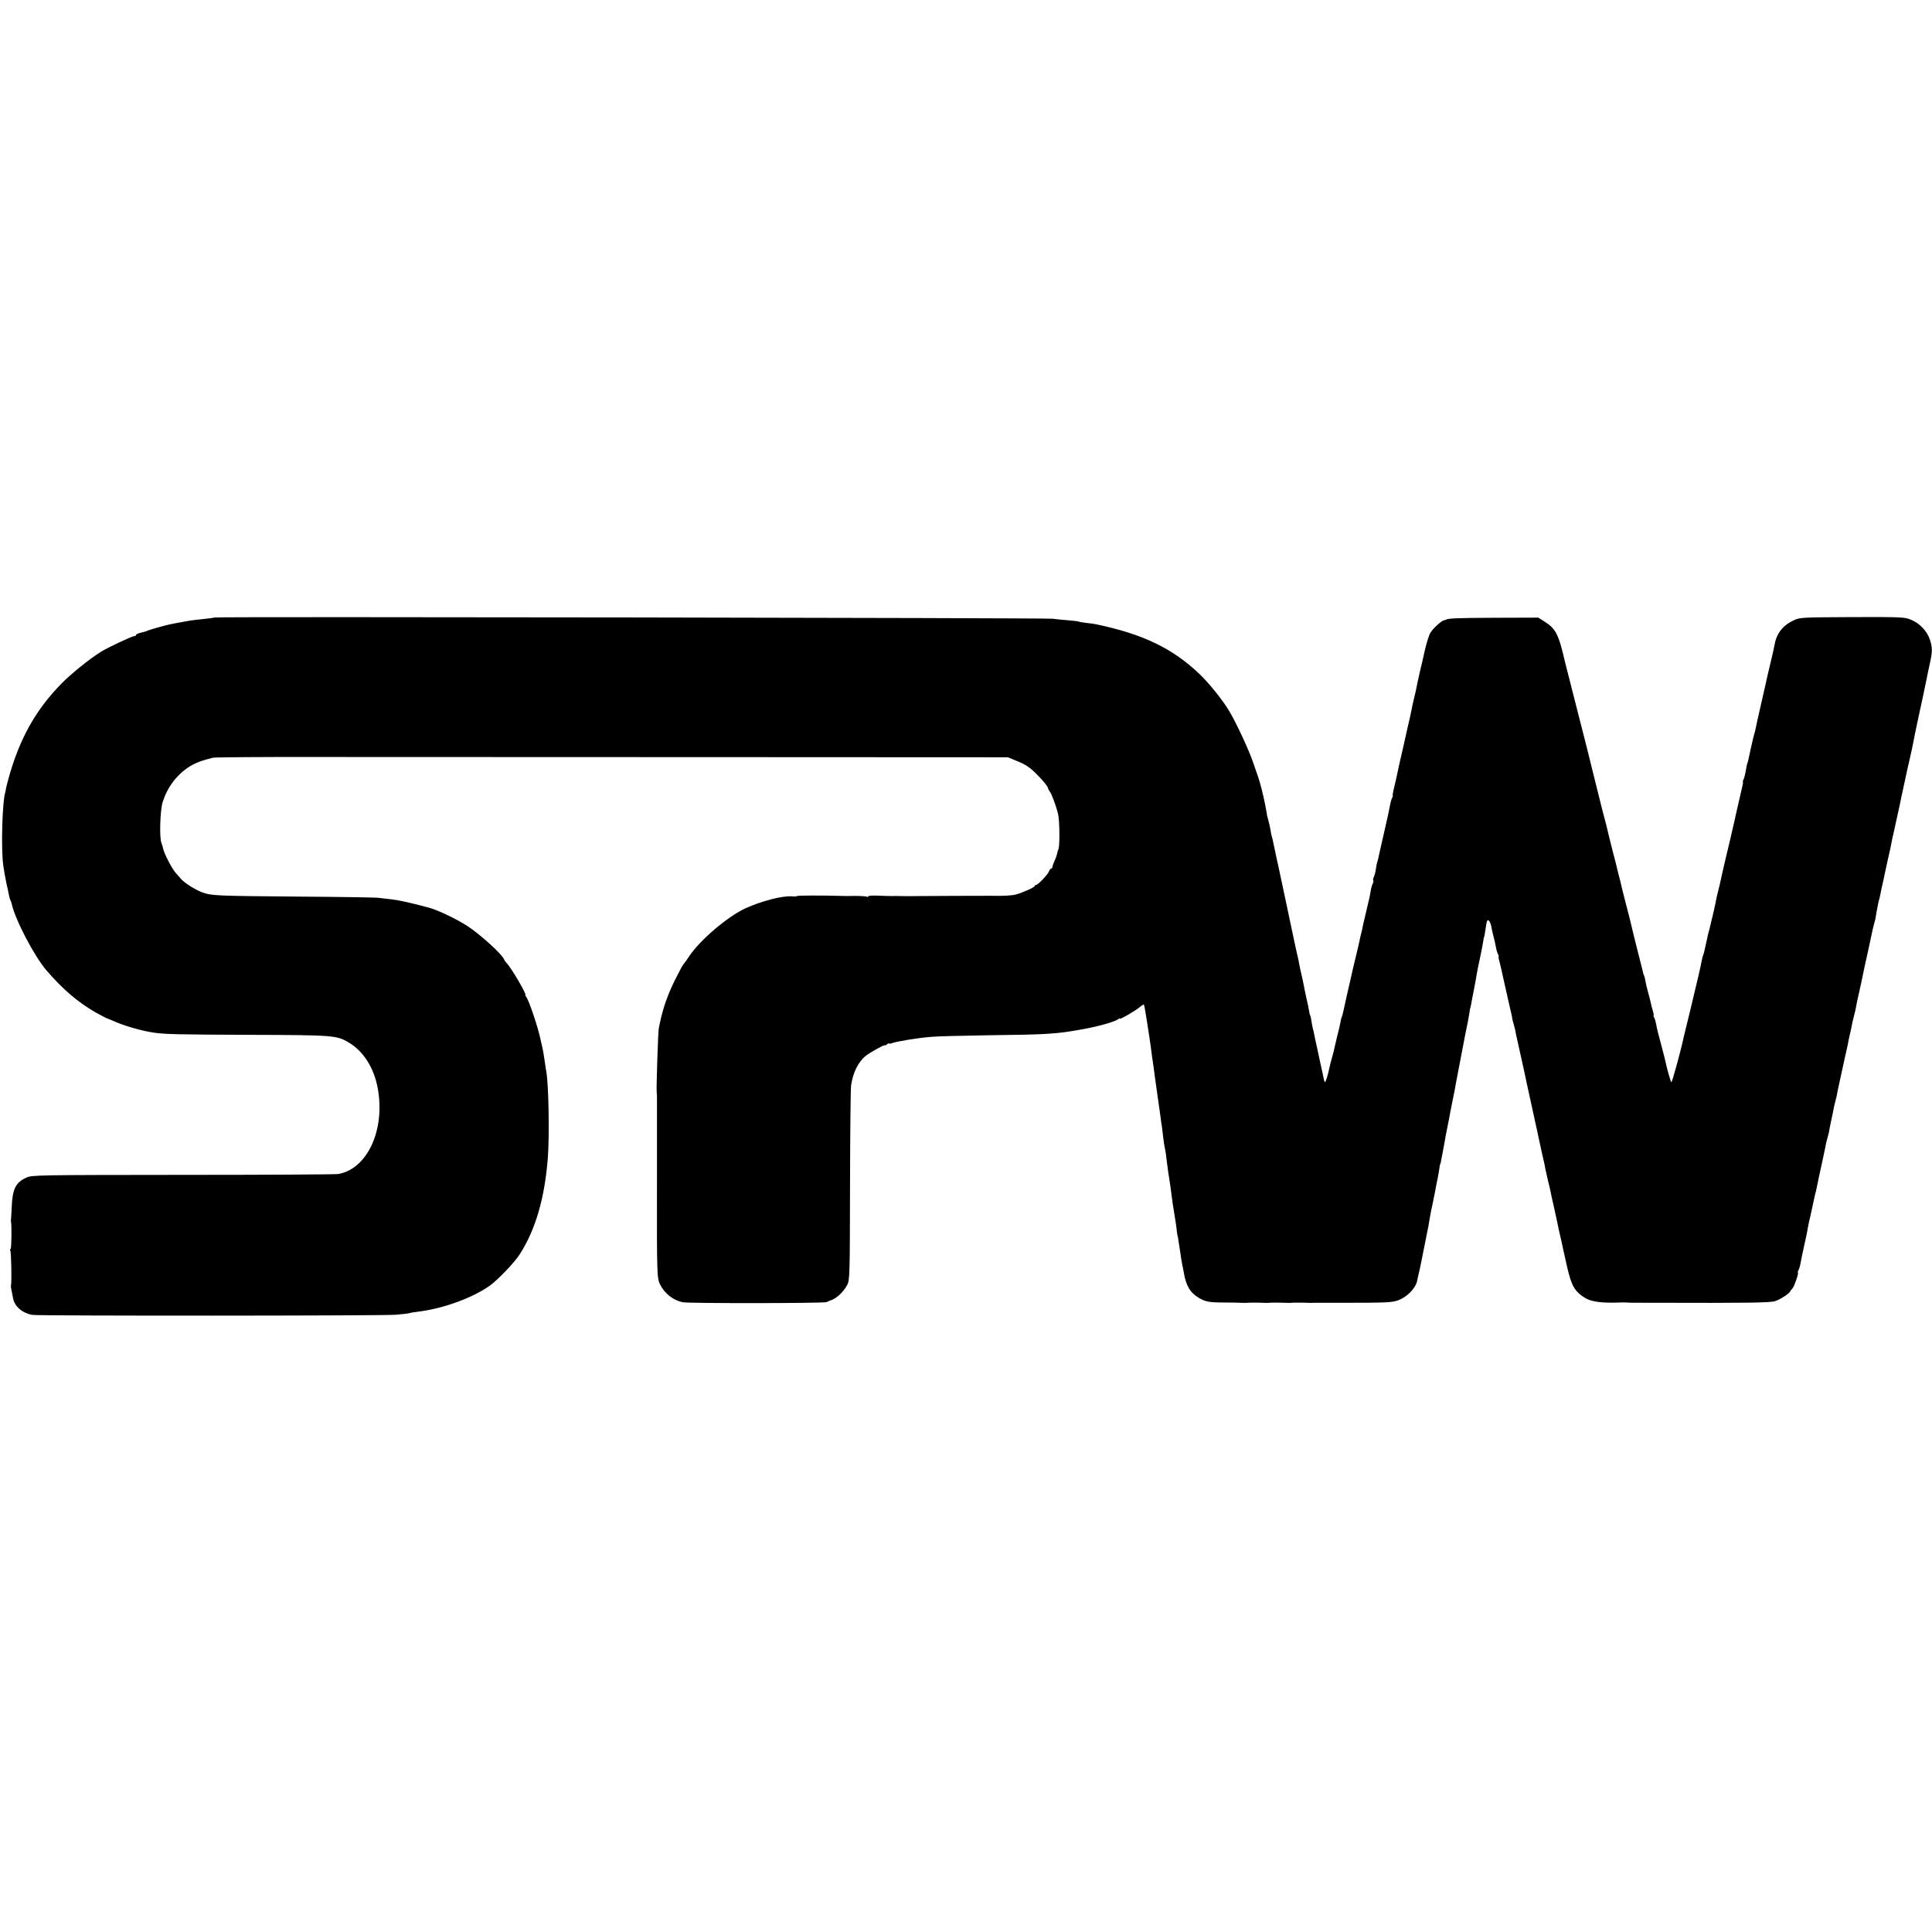 <?xml version="1.0" standalone="no"?>
<!DOCTYPE svg PUBLIC "-//W3C//DTD SVG 20010904//EN"
 "http://www.w3.org/TR/2001/REC-SVG-20010904/DTD/svg10.dtd">
<svg version="1.0" xmlns="http://www.w3.org/2000/svg"
 width="1406pt" height="1406pt" viewBox="0 0 1406 1406"
 preserveAspectRatio="xMidYMid meet">
<g transform="translate(0,1406) scale(0.1,-0.1)"
fill="#000000" stroke="none">
<path d="M1560 9566 c-3 -2 -39 -7 -80 -11 -41 -4 -84 -9 -95 -11 -11 -2 -33
-6 -50 -9 -16 -3 -41 -8 -55 -10 -14 -3 -34 -7 -45 -9 -26 -5 -136 -36 -155
-43 -8 -4 -17 -7 -20 -8 -3 -1 -20 -6 -37 -10 -18 -4 -33 -11 -33 -16 0 -5 -7
-9 -16 -9 -14 0 -193 -84 -239 -113 -82 -51 -220 -162 -289 -233 -188 -192
-306 -404 -385 -693 -11 -40 -20 -76 -19 -80 0 -3 -1 -8 -2 -11 -23 -59 -34
-415 -16 -540 4 -30 14 -86 22 -125 9 -38 18 -81 20 -94 3 -14 7 -28 10 -33 3
-4 7 -16 9 -25 25 -116 166 -385 255 -487 121 -140 229 -231 358 -305 41 -22
76 -41 78 -41 2 0 23 -9 47 -19 76 -35 206 -73 297 -86 83 -12 172 -14 720
-16 584 -2 610 -4 695 -54 109 -63 187 -186 214 -335 56 -304 -77 -589 -289
-624 -19 -3 -528 -6 -1130 -6 -1061 -1 -1096 -1 -1138 -20 -79 -36 -102 -83
-107 -220 -2 -41 -4 -79 -5 -85 -1 -5 -1 -12 0 -15 6 -16 4 -200 -3 -200 -5 0
-5 -5 -2 -11 7 -10 11 -232 5 -254 -1 -5 -1 -12 0 -15 1 -3 3 -14 5 -25 2 -11
7 -34 10 -52 11 -61 66 -108 140 -122 45 -8 2546 -7 2646 1 47 4 92 9 100 12
8 3 34 7 59 10 185 22 404 102 529 193 59 44 174 164 212 223 116 179 183 410
206 705 12 162 6 528 -11 625 -3 14 -7 43 -10 65 -7 49 -14 92 -22 125 -3 14
-7 32 -9 40 -19 93 -86 292 -106 316 -6 8 -9 14 -6 14 13 0 -104 200 -135 230
-8 9 -17 20 -19 27 -13 37 -175 184 -269 245 -77 50 -218 117 -280 133 -130
35 -217 54 -270 60 -36 4 -78 9 -95 11 -16 3 -275 7 -575 9 -602 5 -641 6
-709 31 -52 20 -127 67 -154 98 -10 12 -29 33 -41 47 -25 28 -84 142 -89 174
-2 11 -8 29 -12 40 -16 36 -10 236 8 295 34 111 103 202 197 262 40 25 94 46
171 64 13 3 362 6 774 5 413 0 1708 -1 2880 -1 l2130 -1 75 -31 c59 -25 89
-45 141 -99 37 -37 70 -77 74 -90 4 -13 11 -26 14 -29 11 -8 48 -108 61 -164
13 -56 13 -261 0 -261 -1 0 -3 -10 -6 -23 -2 -12 -11 -39 -21 -60 -9 -20 -15
-40 -15 -44 1 -5 -2 -8 -7 -8 -5 0 -12 -9 -16 -19 -7 -23 -81 -101 -95 -101
-5 0 -10 -3 -10 -8 0 -9 -84 -47 -135 -61 -33 -9 -95 -12 -185 -10 -46 0 -474
-1 -520 -2 -59 -1 -100 -1 -140 0 -14 1 -38 1 -55 0 -16 0 -64 1 -107 3 -44 2
-74 -1 -71 -6 4 -5 1 -6 -4 -3 -6 4 -46 7 -89 7 -44 -1 -88 -1 -99 0 -128 4
-325 4 -325 -1 0 -3 -17 -4 -37 -2 -71 5 -221 -34 -340 -88 -129 -60 -330
-231 -408 -349 -16 -25 -35 -50 -41 -57 -6 -6 -36 -62 -67 -125 -56 -115 -89
-216 -113 -343 -5 -26 -18 -426 -15 -462 1 -7 1 -19 2 -25 0 -7 0 -285 0 -618
-1 -694 0 -713 24 -760 33 -65 97 -114 164 -127 47 -9 1025 -8 1046 1 11 5 22
10 25 11 43 11 97 60 126 115 18 33 19 74 20 720 1 377 4 706 8 732 13 91 51
169 105 213 30 25 141 86 141 78 0 -3 7 0 15 7 8 7 15 10 15 6 0 -3 10 -2 23
3 34 13 201 40 292 46 44 4 229 8 410 11 430 5 496 9 690 45 112 20 230 54
253 72 6 5 12 7 12 4 0 -9 121 62 147 86 13 11 25 18 28 16 2 -3 11 -52 20
-110 9 -57 18 -115 20 -129 2 -14 7 -45 10 -69 3 -23 7 -55 9 -70 5 -31 17
-116 21 -151 2 -14 10 -74 19 -135 8 -60 18 -130 22 -155 3 -25 7 -56 10 -70
2 -14 6 -47 9 -75 3 -27 8 -61 11 -75 6 -26 10 -52 19 -130 3 -25 10 -74 16
-110 6 -36 12 -81 14 -100 3 -30 10 -77 31 -205 3 -22 8 -53 9 -70 2 -16 4
-30 5 -30 1 0 3 -9 4 -20 2 -11 6 -40 10 -65 4 -25 10 -61 12 -80 3 -19 7 -42
9 -50 2 -8 7 -31 10 -50 15 -95 47 -149 111 -186 48 -28 75 -33 189 -33 44 0
96 -1 115 -2 19 -1 41 -1 48 0 6 1 19 1 27 1 8 0 23 0 33 0 9 0 33 0 52 -1 19
-1 41 -1 48 0 6 1 19 1 27 1 8 0 23 0 33 0 9 0 33 0 52 -1 19 -1 41 -1 48 0 6
1 19 1 27 1 8 0 23 0 33 0 9 0 33 0 52 -1 19 -1 41 -1 48 0 10 0 113 0 220 0
300 0 348 2 391 16 69 23 134 89 145 147 2 12 9 43 15 68 10 44 18 84 26 125
2 11 6 34 10 50 11 59 28 140 30 150 1 6 6 33 10 60 5 28 10 52 10 55 1 3 5
23 10 45 4 22 10 49 12 60 2 11 6 31 9 45 2 14 9 49 15 77 6 29 12 65 14 80 2
16 4 28 5 28 1 0 3 7 5 15 6 30 28 145 31 165 1 11 8 45 14 75 6 30 13 66 16
80 2 14 11 59 19 100 20 97 24 118 31 160 11 59 16 86 69 360 3 14 10 49 16
77 5 29 12 65 14 80 2 16 4 28 5 28 1 0 3 11 6 25 2 14 11 61 20 105 9 44 17
91 19 105 2 14 13 72 26 130 12 58 23 114 24 125 1 11 4 22 5 25 3 6 3 7 14
78 6 42 11 51 21 42 7 -6 15 -25 18 -43 3 -18 10 -50 16 -72 6 -22 14 -56 17
-75 3 -19 10 -43 15 -52 5 -10 8 -18 5 -18 -2 0 0 -16 6 -36 5 -20 11 -46 14
-58 2 -11 7 -34 11 -51 4 -16 7 -32 8 -35 17 -79 48 -211 52 -230 4 -14 7 -32
8 -40 1 -8 5 -25 9 -37 4 -13 9 -33 12 -45 4 -26 5 -28 34 -158 12 -52 26
-115 31 -140 5 -25 13 -63 18 -85 9 -39 56 -257 66 -302 3 -13 7 -33 10 -45 3
-13 7 -32 9 -43 21 -98 38 -173 42 -190 3 -11 7 -33 10 -50 3 -16 12 -55 19
-85 8 -30 16 -66 19 -80 2 -14 13 -65 25 -115 11 -49 22 -101 25 -115 2 -14
10 -47 16 -75 6 -27 14 -59 16 -70 5 -24 6 -30 38 -172 32 -142 57 -184 135
-231 44 -26 125 -36 246 -31 22 1 46 1 53 0 19 -2 35 -2 212 -2 654 -2 833 0
868 12 36 11 104 55 110 71 2 5 10 14 17 22 13 13 48 116 39 116 -3 0 0 8 5
17 5 10 12 34 15 53 3 19 15 78 27 130 12 52 23 105 24 117 2 12 7 36 11 55 4
18 8 35 9 38 1 5 22 102 30 138 3 12 7 32 11 45 3 12 7 31 9 42 2 11 6 31 9
45 16 71 45 208 51 237 2 16 9 43 14 61 5 18 10 35 10 37 0 5 13 71 27 135 3
14 7 36 10 50 3 14 7 33 10 42 3 10 7 28 10 40 5 29 7 40 34 162 12 54 23 106
25 115 2 9 9 39 15 66 6 28 13 59 14 70 2 11 6 29 9 40 3 11 9 36 12 55 3 19
11 53 17 75 6 22 12 49 14 60 1 11 12 63 24 115 12 52 23 104 25 115 8 41 15
73 40 185 14 63 27 126 30 140 3 14 9 40 14 58 5 18 10 36 10 40 1 4 4 23 7
42 4 19 8 43 10 53 2 10 5 26 8 35 3 9 7 28 10 42 2 14 10 48 16 75 6 28 14
61 16 75 3 14 14 66 25 115 12 50 23 101 25 115 2 14 8 43 14 65 9 39 38 171
46 210 2 11 6 29 8 40 13 59 36 164 40 185 3 14 14 66 26 115 11 50 23 103 25
118 2 15 18 89 34 165 16 75 32 148 35 162 6 30 13 64 22 105 4 17 8 39 10 50
2 11 10 49 18 85 20 84 20 119 0 177 -20 60 -73 116 -135 142 -46 20 -64 21
-429 20 -370 -2 -381 -2 -427 -24 -78 -36 -124 -95 -138 -175 -3 -19 -17 -81
-31 -138 -14 -57 -29 -123 -34 -148 -9 -40 -22 -96 -34 -149 -16 -69 -39 -172
-41 -185 -1 -8 -5 -22 -8 -30 -3 -8 -15 -60 -27 -114 -11 -55 -22 -102 -25
-105 -2 -4 -6 -26 -10 -51 -4 -24 -11 -52 -16 -62 -5 -10 -8 -18 -5 -18 2 0 0
-17 -5 -37 -5 -21 -23 -99 -40 -173 -16 -74 -32 -144 -35 -155 -3 -11 -7 -29
-9 -40 -7 -29 -12 -52 -29 -121 -8 -34 -17 -72 -20 -85 -3 -13 -7 -33 -10 -44
-2 -11 -12 -51 -20 -90 -9 -38 -19 -79 -22 -90 -2 -11 -7 -31 -9 -45 -2 -14
-12 -54 -20 -90 -9 -36 -18 -73 -20 -83 -2 -10 -6 -26 -9 -35 -3 -9 -7 -28
-10 -42 -3 -14 -8 -36 -11 -50 -3 -14 -8 -36 -11 -49 -3 -14 -7 -28 -9 -31 -2
-4 -7 -21 -10 -38 -6 -36 -31 -145 -86 -372 -22 -91 -42 -172 -44 -180 -25
-117 -87 -341 -92 -336 -5 4 -32 101 -38 131 -2 11 -15 65 -30 120 -33 123
-35 133 -42 170 -3 17 -9 38 -14 48 -5 9 -8 17 -5 17 3 0 0 15 -5 33 -6 17
-12 43 -15 57 -3 14 -11 48 -19 75 -8 28 -17 65 -20 84 -3 19 -8 38 -11 43 -3
5 -7 18 -9 31 -3 12 -21 85 -41 162 -19 77 -38 150 -40 163 -2 12 -20 82 -39
155 -19 73 -36 141 -38 152 -2 11 -9 38 -15 60 -6 22 -13 51 -16 65 -3 14 -15
61 -27 105 -11 44 -25 98 -30 120 -5 22 -14 58 -19 80 -6 22 -20 75 -31 118
-50 199 -61 244 -69 277 -10 44 -51 207 -130 515 -34 132 -65 256 -70 275 -48
209 -68 246 -157 301 l-38 24 -315 -1 c-271 -1 -344 -4 -357 -14 -2 -2 -7 -3
-13 -4 -18 -2 -81 -59 -100 -91 -10 -16 -28 -73 -40 -125 -11 -52 -28 -124
-37 -160 -8 -36 -17 -75 -19 -87 -7 -37 -13 -66 -25 -113 -6 -25 -13 -56 -15
-70 -3 -14 -10 -45 -15 -70 -6 -25 -12 -52 -14 -60 -2 -8 -15 -67 -29 -130
-15 -63 -28 -124 -31 -135 -17 -83 -36 -166 -44 -197 -5 -21 -7 -38 -5 -38 3
0 0 -8 -5 -17 -5 -10 -11 -31 -14 -48 -3 -16 -10 -50 -15 -75 -6 -25 -13 -56
-16 -70 -3 -14 -14 -65 -26 -115 -11 -49 -23 -101 -26 -115 -2 -14 -7 -32 -10
-40 -3 -8 -8 -33 -11 -55 -3 -22 -10 -48 -15 -58 -5 -10 -7 -21 -4 -24 3 -3 1
-13 -3 -22 -5 -9 -12 -32 -15 -51 -7 -43 -9 -52 -36 -165 -12 -49 -24 -101
-26 -115 -3 -14 -7 -33 -10 -42 -3 -10 -7 -30 -10 -45 -3 -16 -14 -62 -24
-103 -10 -41 -21 -86 -24 -100 -3 -14 -7 -34 -10 -45 -26 -112 -50 -218 -57
-253 -5 -24 -11 -47 -13 -51 -3 -4 -8 -23 -11 -42 -3 -19 -13 -61 -22 -94 -8
-33 -17 -71 -20 -85 -2 -14 -11 -48 -19 -76 -8 -28 -16 -60 -18 -70 -12 -58
-29 -114 -34 -109 -3 3 -7 15 -9 26 -2 11 -12 61 -24 112 -11 51 -22 101 -24
112 -3 11 -7 31 -10 45 -3 14 -7 35 -10 48 -2 13 -6 31 -9 40 -3 9 -7 34 -11
56 -3 21 -7 42 -10 46 -3 5 -7 21 -9 37 -2 15 -9 51 -16 78 -6 28 -14 61 -16
75 -2 14 -9 45 -14 70 -14 59 -20 89 -26 120 -2 14 -8 43 -14 65 -5 22 -16 72
-24 110 -8 39 -33 158 -56 265 -23 107 -43 202 -45 211 -2 9 -12 59 -24 110
-11 52 -22 105 -25 119 -2 14 -7 32 -10 40 -3 8 -7 31 -10 50 -3 19 -10 50
-15 68 -5 18 -10 35 -10 37 0 3 -2 18 -5 33 -3 15 -8 38 -10 52 -11 58 -36
156 -48 190 -3 8 -20 58 -38 110 -30 90 -123 289 -173 373 -49 82 -145 202
-217 271 -195 186 -408 290 -750 362 -14 3 -45 8 -70 10 -25 3 -52 7 -59 10
-8 3 -44 7 -80 10 -37 3 -86 7 -111 11 -52 6 -6093 16 -6100 9z"/>
</g>
</svg>
